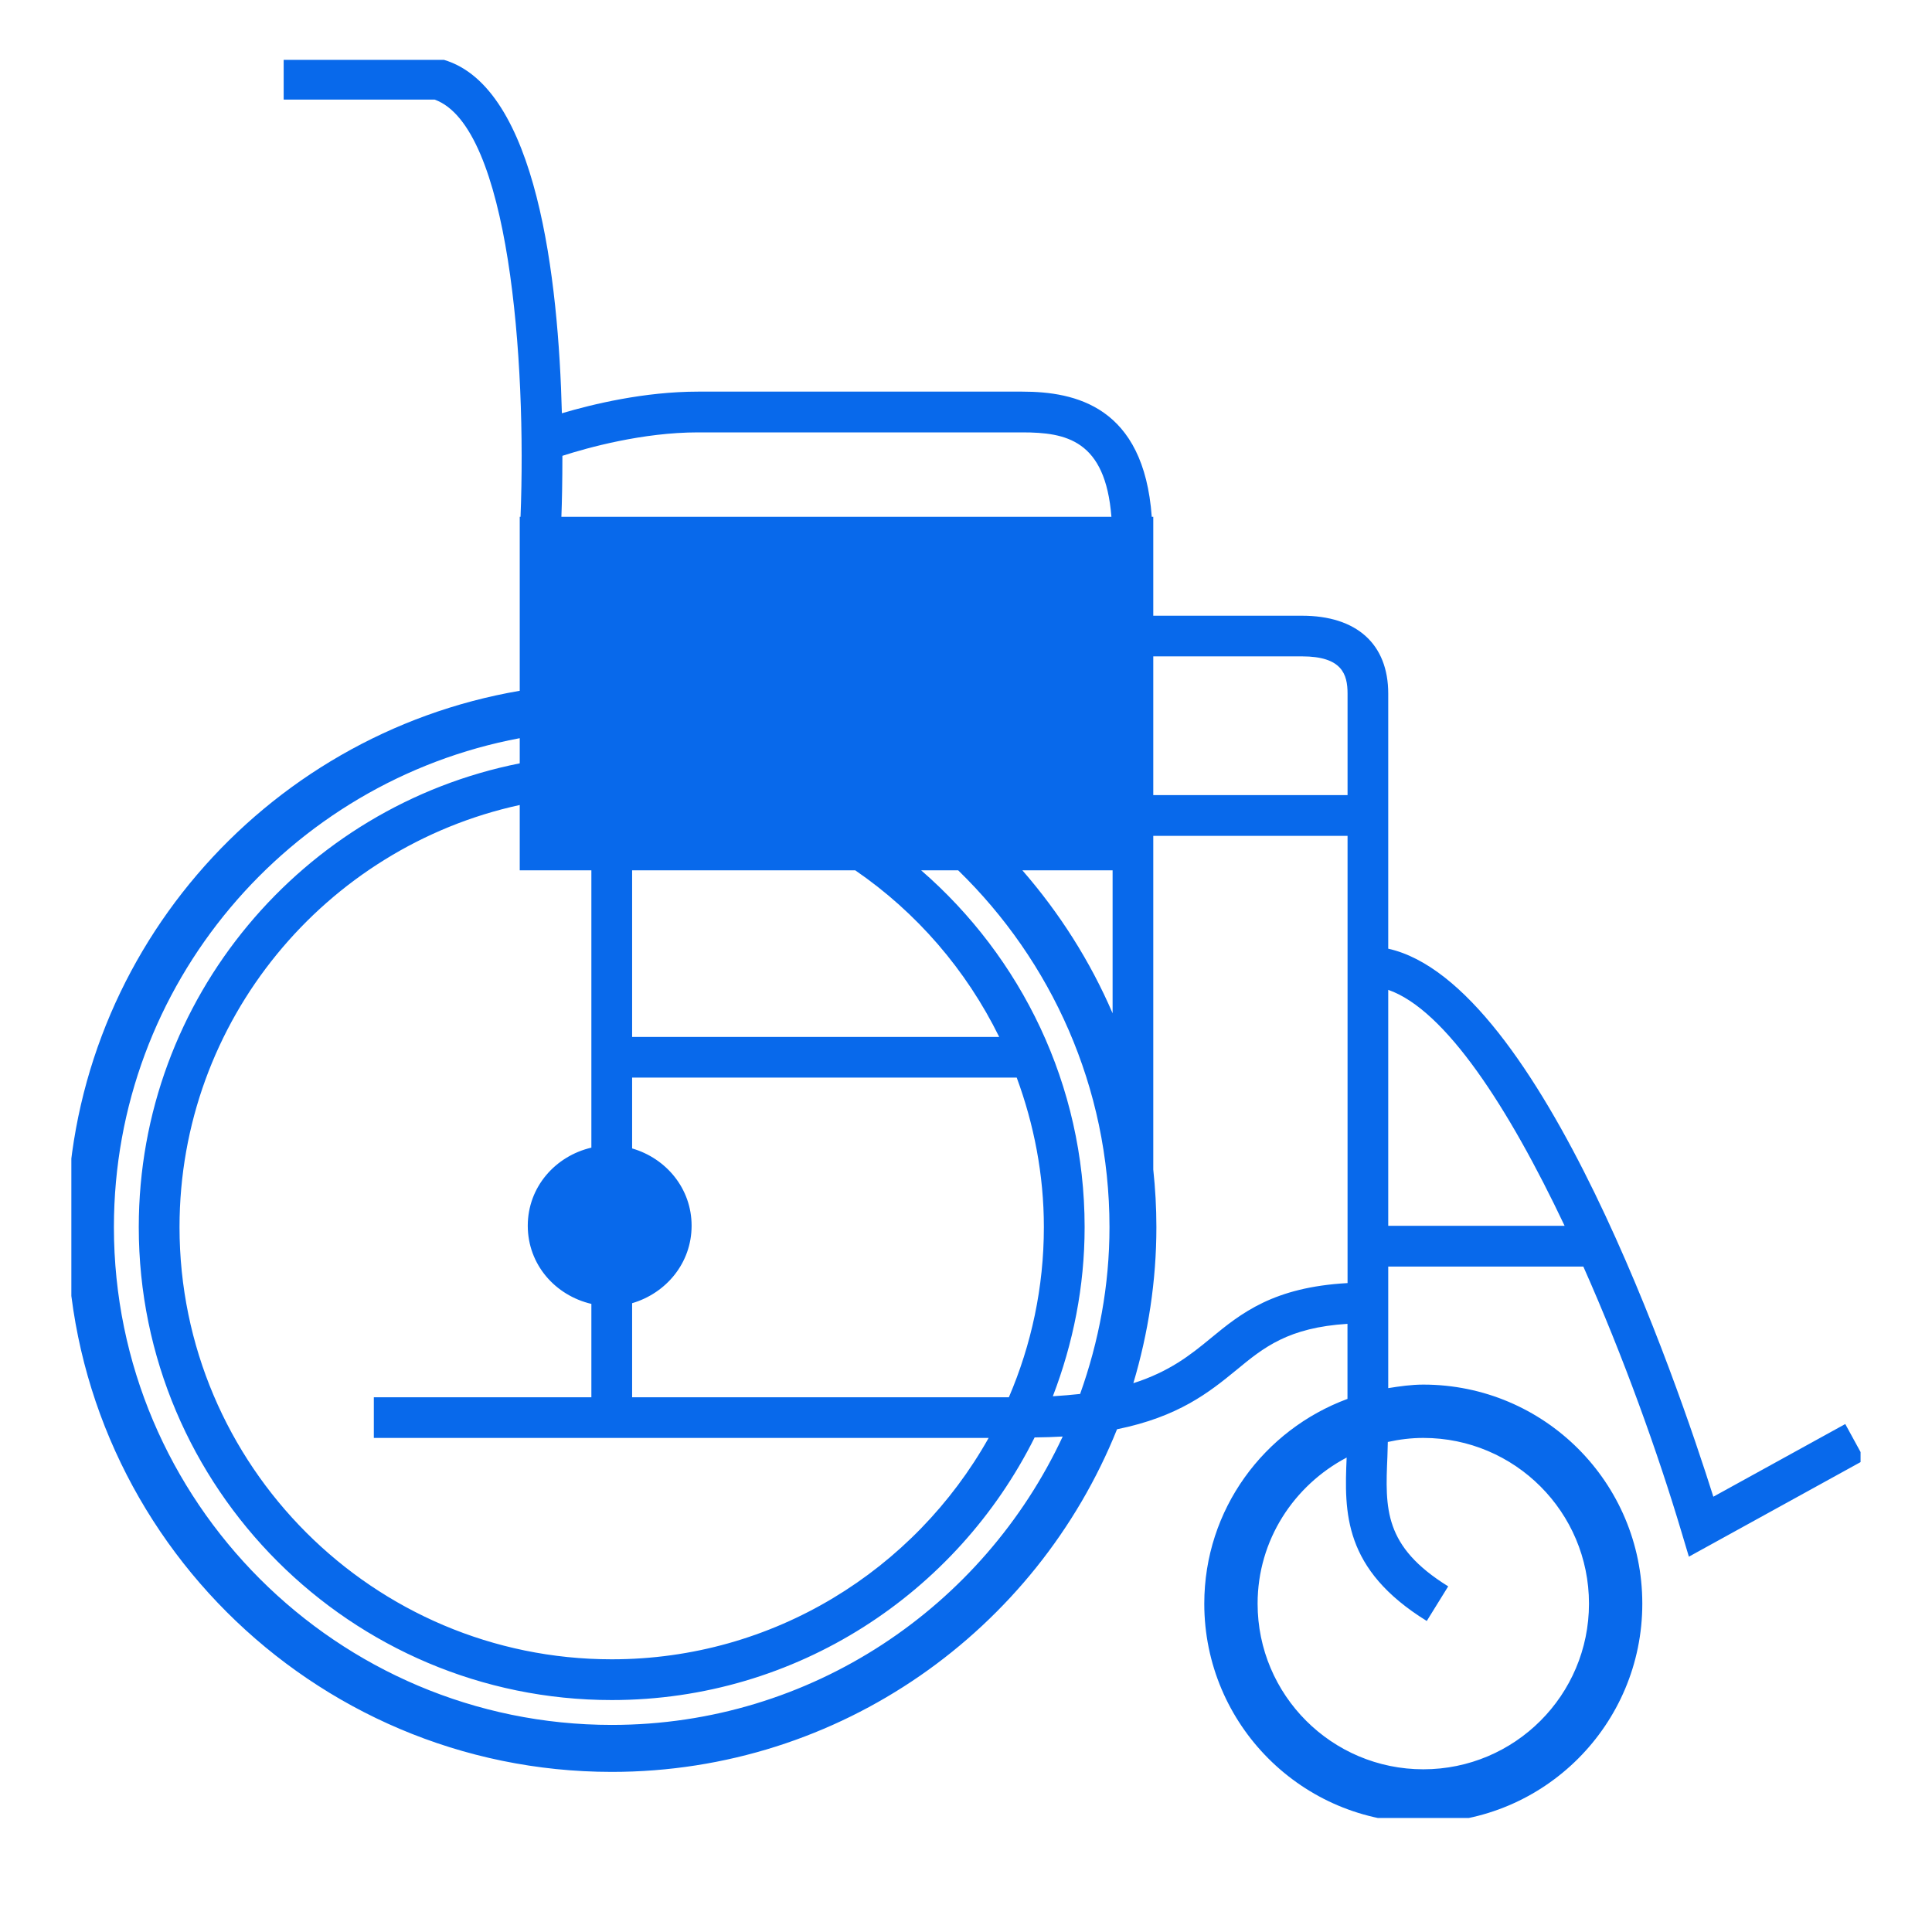 <svg xmlns="http://www.w3.org/2000/svg" xmlns:xlink="http://www.w3.org/1999/xlink" width="100" viewBox="0 0 75 75" height="100" preserveAspectRatio="xMidYMid meet"><defs><clipPath id="4c6cd28631"><path d="M 2.77 2.324 L 72.227 2.324 L 72.227 70.574 L 2.77 70.574 Z M 2.77 2.324 " clip-rule="nonzero"></path></clipPath></defs><rect x="-7.5" width="90" fill="#ffffff" y="-7.5" height="90" fill-opacity="1"></rect><rect x="-7.5" width="90" fill="#ffffff" y="-7.5" height="90" fill-opacity="1"></rect><g clip-path="url(#4c6cd28631)"><path fill="#0869eb" d="M 20.176 26.816 L 20.176 20.062 L 20.207 20.062 C 20.445 14.012 19.766 4.91 16.875 3.867 L 11.012 3.867 L 11.012 2.289 L 17 2.289 L 17.223 2.32 C 20.852 3.383 21.68 10.863 21.812 16.043 C 23.012 15.688 25.02 15.203 27.098 15.203 L 39.684 15.203 C 41.742 15.203 44.402 15.773 44.711 20.062 L 44.77 20.062 L 44.77 23.902 L 50.543 23.902 C 52.668 23.902 53.891 25.004 53.891 26.926 L 53.891 36.828 C 59.816 38.145 65.125 53.707 66.512 58.102 L 71.633 55.281 L 72.391 56.668 L 65.562 60.43 L 65.281 59.492 C 64.363 56.41 63.016 52.656 61.465 49.168 L 53.891 49.168 L 53.891 53.887 C 54.336 53.816 54.785 53.75 55.254 53.75 C 59.949 53.75 63.754 57.555 63.754 62.254 C 63.754 66.953 59.949 70.758 55.254 70.758 C 50.559 70.758 46.75 66.953 46.75 62.254 C 46.75 58.594 49.07 55.504 52.309 54.305 L 52.309 51.391 C 50.016 51.535 49.062 52.301 47.996 53.184 C 46.934 54.055 45.746 55 43.363 55.484 C 40.238 63.266 32.633 68.785 23.746 68.785 C 12.09 68.781 2.602 59.293 2.602 47.637 C 2.602 37.195 10.215 28.523 20.176 26.816 Z M 48.82 62.254 C 48.82 65.805 51.703 68.684 55.254 68.684 C 58.805 68.684 61.684 65.805 61.684 62.254 C 61.684 58.699 58.805 55.82 55.254 55.82 C 54.777 55.82 54.316 55.879 53.875 55.977 C 53.871 56.168 53.867 56.359 53.859 56.543 C 53.773 58.566 53.711 60.027 56.219 61.582 L 55.387 62.926 C 52.145 60.922 52.184 58.719 52.277 56.582 C 50.234 57.66 48.82 59.781 48.82 62.254 Z M 39.688 33.785 C 41.125 35.438 42.316 37.301 43.191 39.336 L 43.191 33.785 Z M 43.07 47.637 C 43.07 42.207 40.812 37.301 37.195 33.785 L 35.758 33.785 C 39.637 37.152 42.105 42.109 42.105 47.637 C 42.105 49.949 41.656 52.16 40.871 54.203 C 41.25 54.18 41.598 54.148 41.93 54.113 C 42.656 52.082 43.07 49.906 43.07 47.637 Z M 39.164 54.242 C 40.035 52.211 40.523 49.98 40.523 47.637 C 40.523 45.594 40.137 43.645 39.469 41.832 L 24.539 41.832 L 24.539 44.582 C 25.859 44.965 26.848 46.137 26.848 47.582 C 26.848 49.031 25.859 50.203 24.539 50.59 L 24.539 54.242 Z M 24.539 40.254 L 38.789 40.254 C 37.508 37.648 35.582 35.418 33.199 33.785 L 24.539 33.785 Z M 14.512 55.82 L 14.512 54.242 L 22.957 54.242 L 22.957 50.617 C 21.555 50.289 20.488 49.09 20.488 47.582 C 20.488 46.082 21.555 44.879 22.957 44.551 L 22.957 33.785 L 20.176 33.785 L 20.176 31.25 C 12.637 32.891 6.969 39.609 6.969 47.637 C 6.969 56.887 14.496 64.414 23.75 64.414 C 30.027 64.414 35.504 60.941 38.379 55.82 Z M 39.684 16.785 L 27.098 16.785 C 24.953 16.785 22.824 17.375 21.832 17.695 C 21.832 18.672 21.816 19.477 21.793 20.062 L 43.145 20.062 C 42.91 17.082 41.387 16.785 39.684 16.785 Z M 50.543 25.48 L 44.77 25.48 L 44.77 30.867 L 52.312 30.867 L 52.312 26.926 C 52.312 26.176 52.098 25.48 50.543 25.48 Z M 60.738 47.586 C 58.574 43.016 56.109 39.195 53.891 38.426 L 53.891 47.586 Z M 46.992 51.957 C 48.184 50.973 49.438 49.969 52.312 49.809 L 52.312 32.449 L 44.77 32.449 L 44.77 45.402 C 44.848 46.137 44.891 46.879 44.891 47.637 C 44.891 49.738 44.57 51.77 43.996 53.695 C 45.391 53.25 46.211 52.602 46.992 51.957 Z M 23.75 66.961 C 31.496 66.961 38.176 62.367 41.254 55.766 C 40.914 55.785 40.543 55.797 40.164 55.801 C 37.152 61.836 30.934 65.996 23.75 65.996 C 13.625 65.996 5.387 57.762 5.387 47.637 C 5.387 38.734 11.758 31.301 20.176 29.633 L 20.176 28.656 C 11.223 30.336 4.422 38.199 4.422 47.637 C 4.422 58.289 13.094 66.961 23.75 66.961 Z M 23.75 66.961 " fill-opacity="1" fill-rule="nonzero"></path></g></svg>